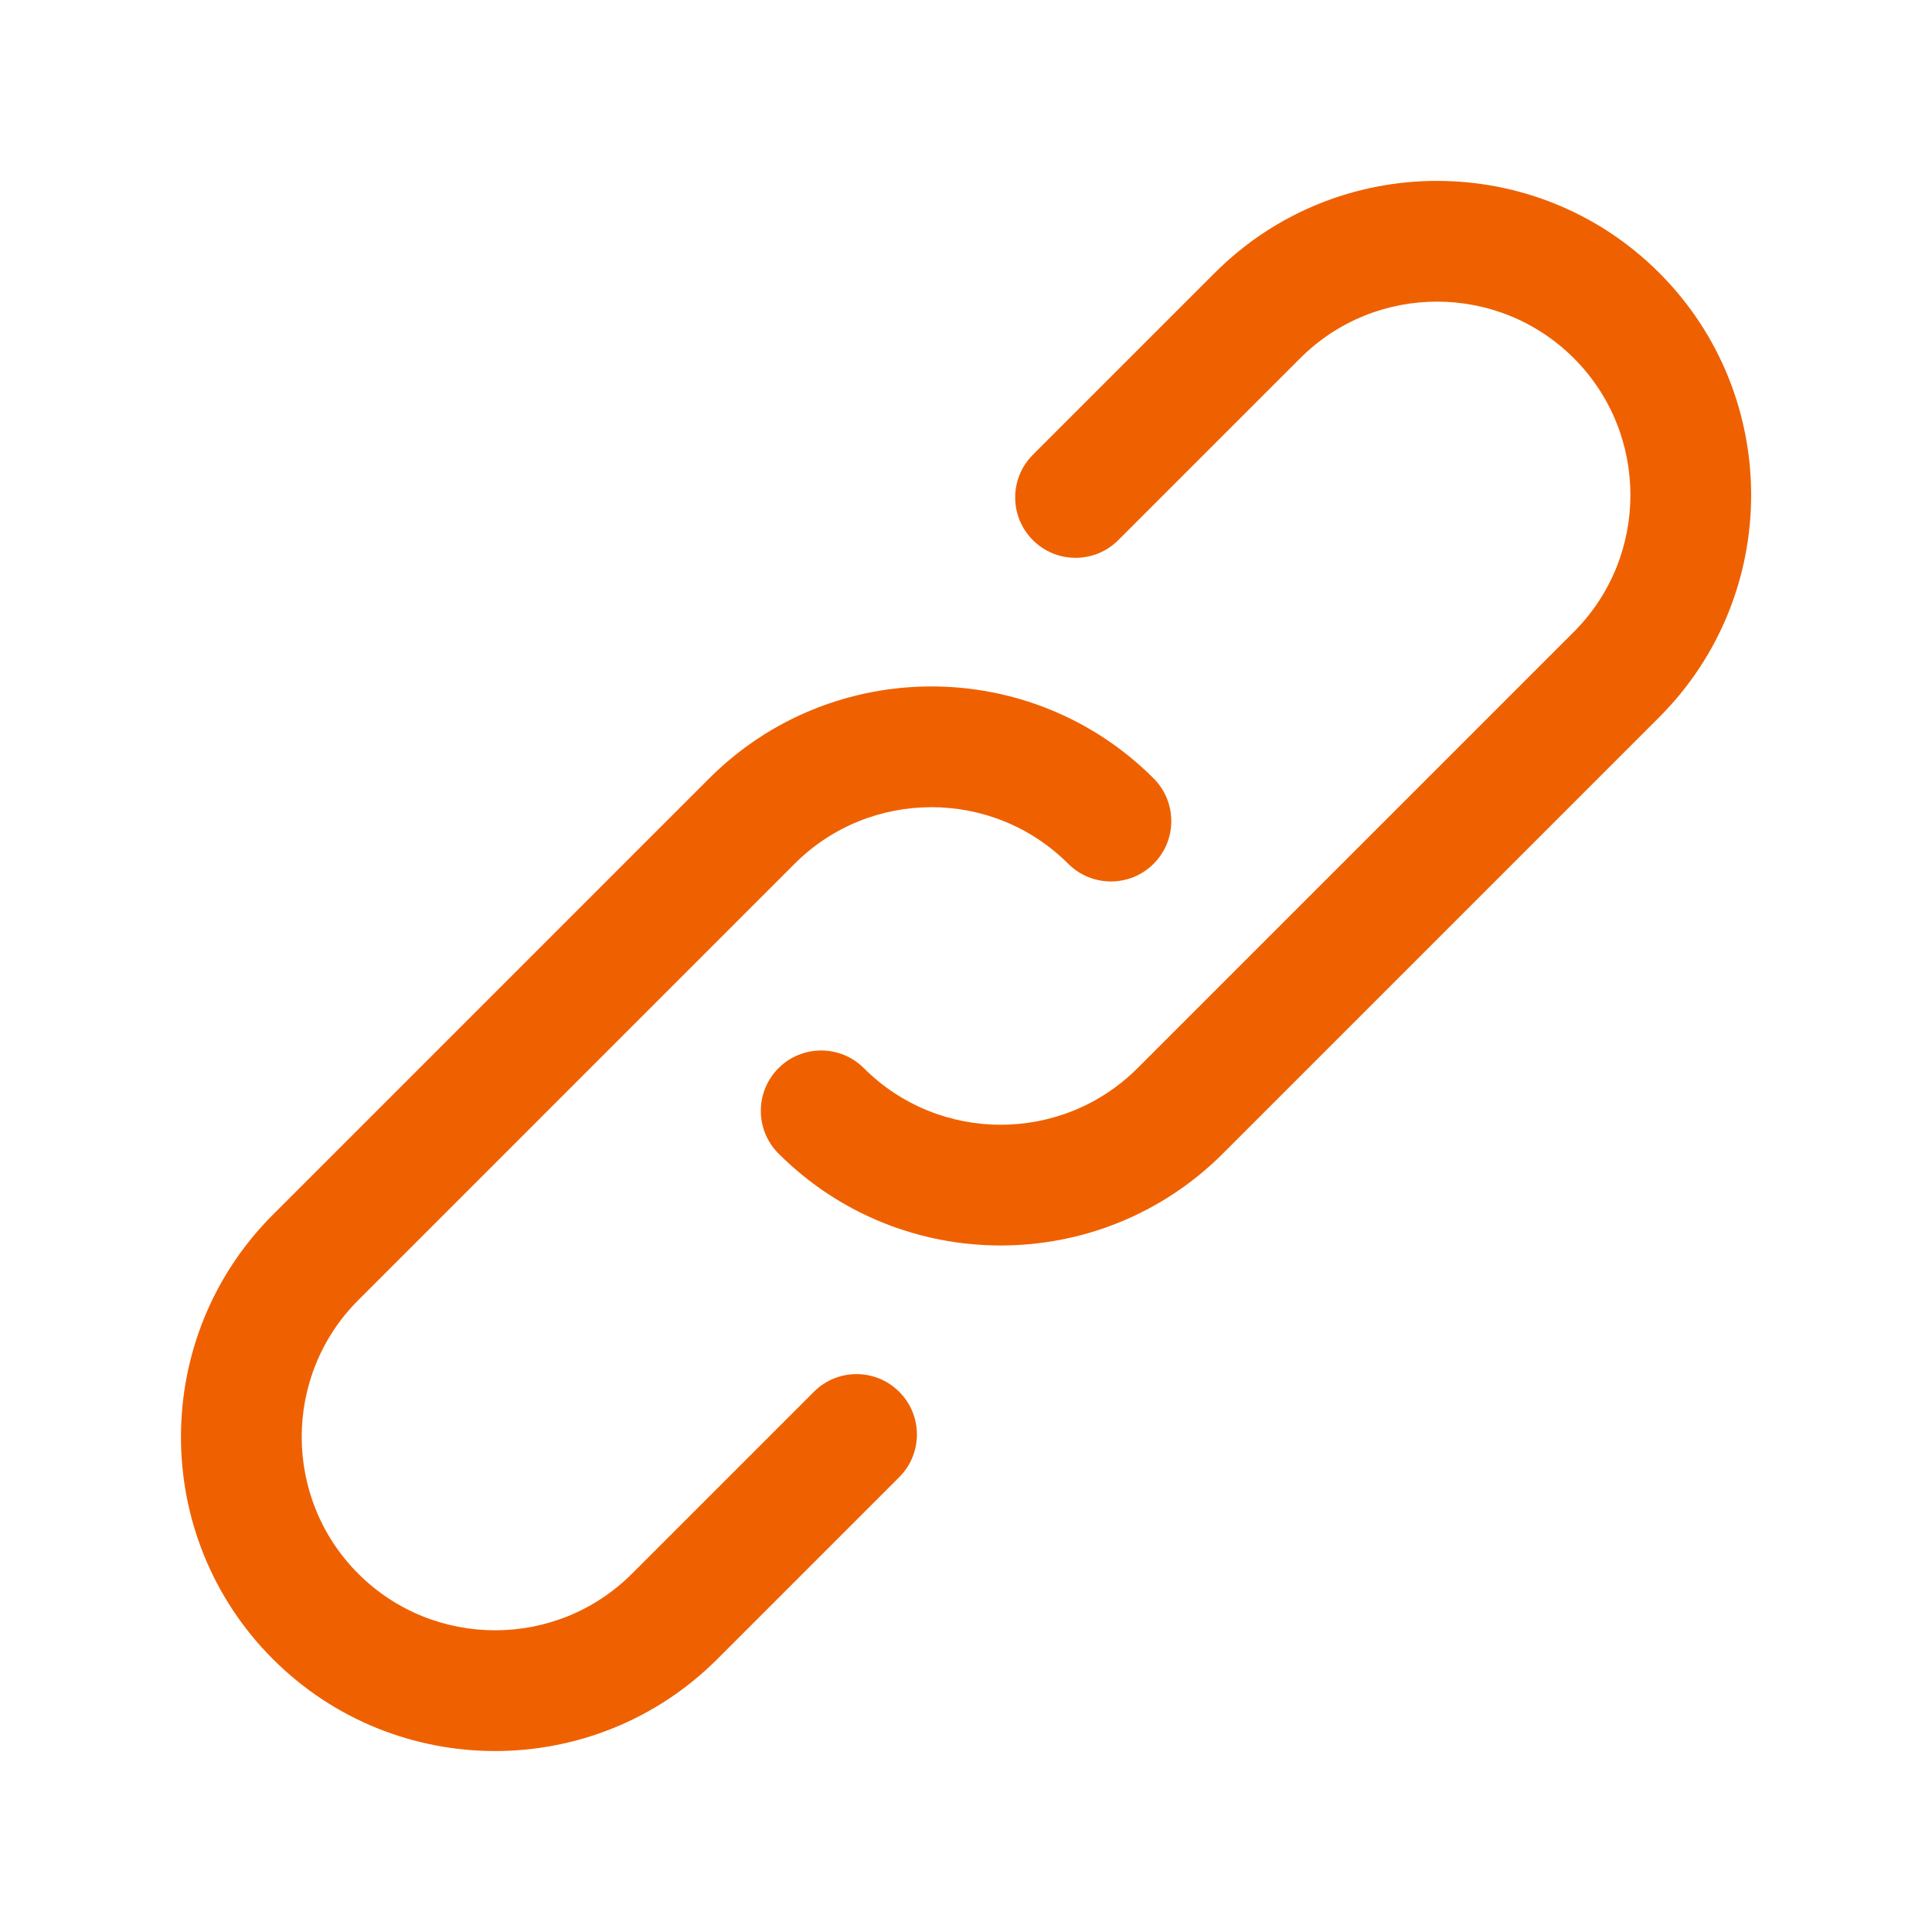 <?xml version="1.0" encoding="UTF-8"?> <svg xmlns="http://www.w3.org/2000/svg" width="55" height="55" viewBox="0 0 55 55" fill="none"><path fill-rule="evenodd" clip-rule="evenodd" d="M44.804 10.198C42.656 8.05 39.161 8.05 37.014 10.198L31.834 15.377C31.163 16.048 30.075 16.048 29.404 15.377C28.732 14.706 28.732 13.617 29.404 12.946L34.583 7.767C38.073 4.277 43.744 4.277 47.234 7.767C50.724 11.257 50.724 16.928 47.234 20.418L34.813 32.839C31.323 36.329 25.652 36.329 22.162 32.839C21.491 32.168 21.491 31.08 22.162 30.409C22.833 29.737 23.921 29.737 24.593 30.409C26.74 32.556 30.235 32.556 32.383 30.409L44.804 17.988C46.951 15.84 46.951 12.345 44.804 10.198Z" fill="#EF6100"></path><path fill-rule="evenodd" clip-rule="evenodd" d="M30.41 24.59C28.263 22.442 24.768 22.442 22.62 24.59L10.2 37.011C8.052 39.158 8.052 42.653 10.2 44.801C12.347 46.948 15.842 46.948 17.99 44.801L23.169 39.622C23.84 38.95 24.928 38.95 25.599 39.622C26.271 40.293 26.271 41.381 25.599 42.052L20.42 47.231C16.93 50.721 11.259 50.721 7.769 47.231C4.279 43.742 4.279 38.07 7.769 34.58L20.19 22.159C23.68 18.669 29.351 18.669 32.841 22.159C33.512 22.83 33.512 23.919 32.841 24.59C32.17 25.261 31.082 25.261 30.41 24.59Z" fill="#EF6100"></path></svg> 
